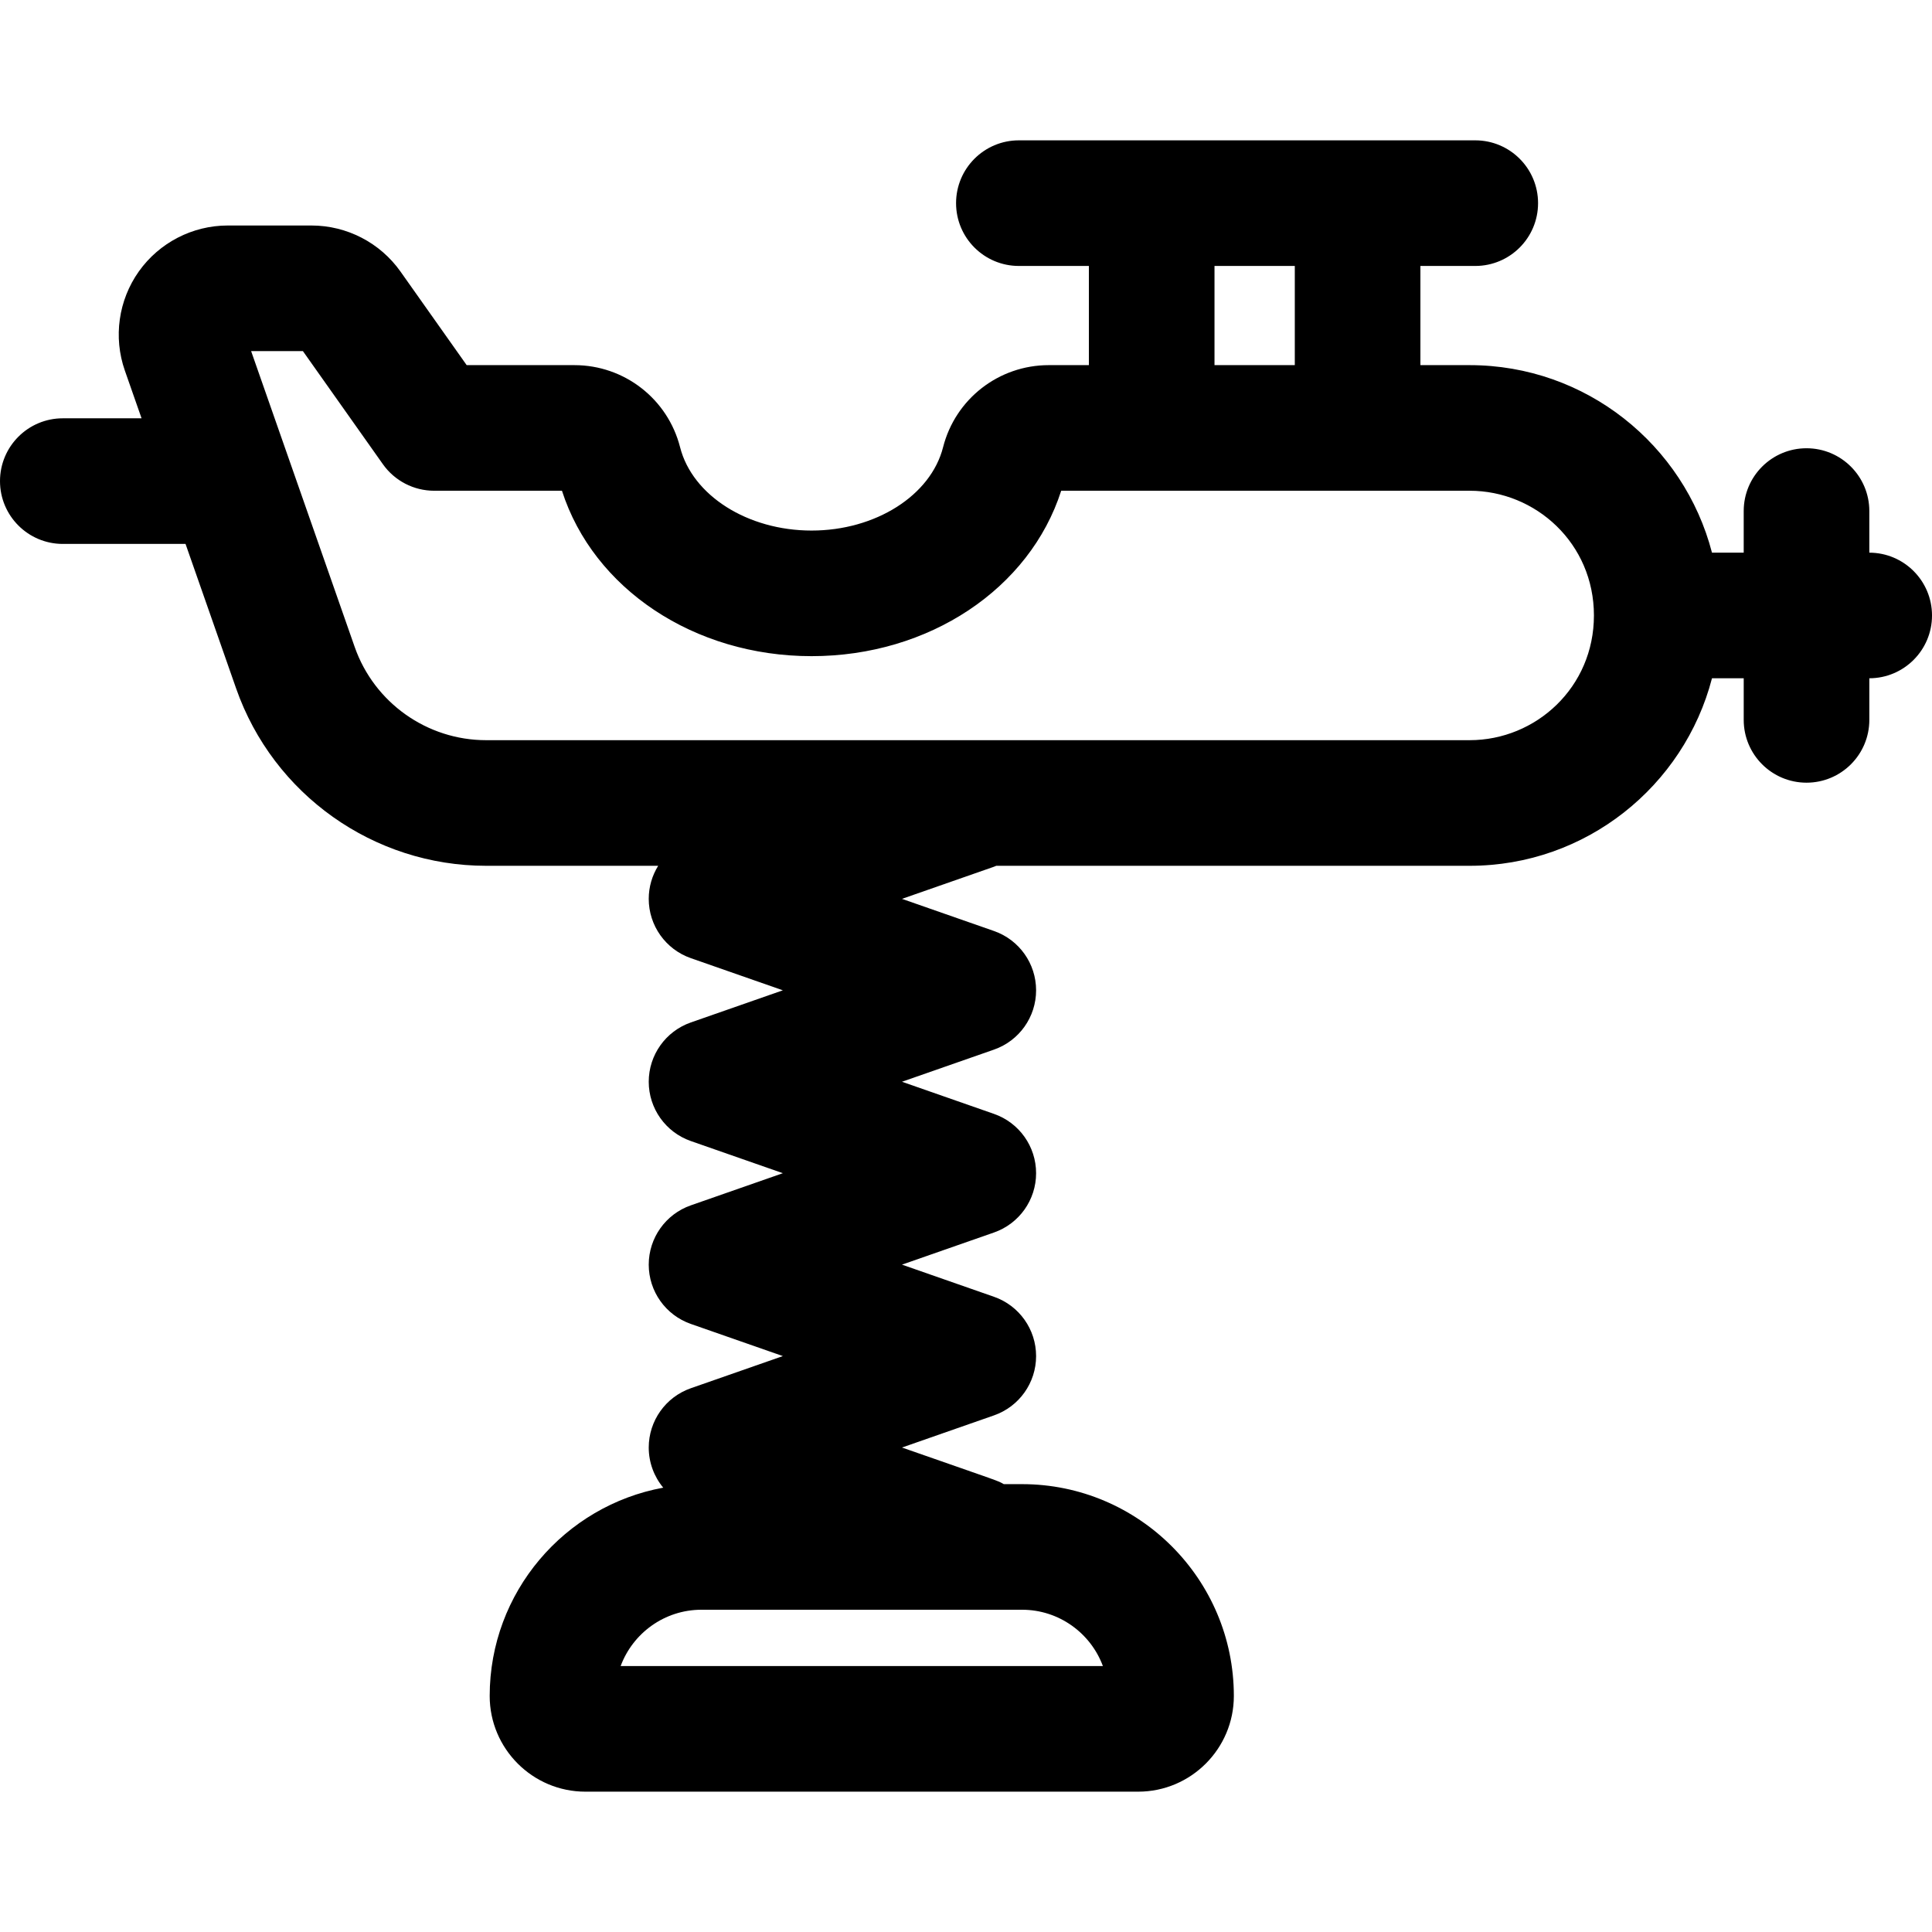 <?xml version="1.0" encoding="iso-8859-1"?>
<!-- Generator: Adobe Illustrator 19.0.0, SVG Export Plug-In . SVG Version: 6.00 Build 0)  -->
<svg version="1.1" id="Layer_1" xmlns="http://www.w3.org/2000/svg" xmlns:xlink="http://www.w3.org/1999/xlink" x="0px" y="0px"
	 viewBox="0 0 512 512" style="enable-background:new 0 0 512 512;" xml:space="preserve">
<g>
	<g>
		<path d="M495.39,146.462v-11.026c0-9.192-7.452-16.645-16.645-16.645c-9.192,0-16.645,7.452-16.645,16.645v11.025h-8.407
			c-7.404-28.55-33.39-49.696-64.224-49.696h-13.048V70.482h14.537c9.192,0,16.645-7.452,16.645-16.645s-7.452-16.645-16.645-16.645
			H270.013c-9.192,0-16.645,7.452-16.645,16.645s7.452,16.645,16.645,16.645h18.553v26.283h-10.639
			c-13.228,0-24.744,8.948-28.003,21.758c-3.258,12.794-17.913,22.08-34.847,22.08c-16.932,0-31.586-9.283-34.845-22.076
			c-3.267-12.813-14.777-21.761-27.993-21.761h-28.563l-17.54-24.799c-5.408-7.644-14.227-12.207-23.59-12.207H60.36
			c-9.346,0-18.156,4.551-23.569,12.177c-5.407,7.623-6.793,17.441-3.705,26.266l4.43,12.653H16.645
			C7.452,110.855,0,118.307,0,127.5c0,9.192,7.452,16.645,16.645,16.645h32.523l13.408,38.301
			c9.839,28.112,36.462,46.999,66.246,46.999h45.601c-1.596,2.574-2.502,5.589-2.502,8.763c0,7.076,4.474,13.38,11.155,15.714
			l24.388,8.52l-24.388,8.52c-6.681,2.334-11.155,8.636-11.155,15.714s4.474,13.38,11.155,15.714l24.388,8.52l-24.388,8.52
			c-6.681,2.334-11.155,8.636-11.155,15.714c0,7.077,4.474,13.38,11.155,15.714l24.388,8.52l-24.388,8.52
			c-6.681,2.334-11.155,8.636-11.155,15.714c0,3.98,1.416,7.715,3.843,10.638c-26.125,4.79-45.991,27.711-45.991,55.199
			c0,13.986,11.377,25.363,25.362,25.363h146.484c13.986,0,25.363-11.377,25.363-25.363c0-30.953-25.181-56.134-56.134-56.134h-4.83
			c-1.842-1.023-0.178-0.337-26.984-9.703l24.388-8.52c6.681-2.334,11.155-8.636,11.155-15.714c0-7.077-4.474-13.38-11.155-15.714
			l-24.388-8.52l24.388-8.52c6.681-2.334,11.155-8.636,11.155-15.714c0-7.077-4.474-13.38-11.155-15.714l-24.388-8.52l24.388-8.52
			c6.681-2.334,11.155-8.636,11.155-15.714c0-7.077-4.474-13.38-11.155-15.714l-24.388-8.52l24.388-8.52
			c0.205-0.072,0.397-0.164,0.598-0.243h125.451c30.833,0,56.82-21.145,64.224-49.695h8.407v11.025
			c0,9.192,7.452,16.645,16.645,16.645c9.192,0,16.645-7.452,16.645-16.645v-11.026c9.178-0.019,16.611-7.462,16.611-16.643
			S504.567,146.481,495.39,146.462z M321.855,70.482h21.28v26.283h-21.28V70.482z M270.849,426.597
			c9.811,0,18.198,6.217,21.427,14.919H164.479c3.229-8.702,11.617-14.919,21.428-14.919H270.849z M389.471,196.155H128.823
			c-15.658,0-29.655-9.929-34.828-24.708L66.55,93.047h13.723l21.197,29.971c3.12,4.412,8.187,7.034,13.59,7.034h33.864
			c8.347,25.98,35.019,43.837,66.152,43.837c31.133,0,57.804-17.857,66.152-43.837h108.243c17.542,0,32.936,13.98,32.936,33.052
			C422.407,182.147,407.046,196.155,389.471,196.155z"/>
	</g>
</g>
<g>
</g>
<g>
</g>
<g>
</g>
<g>
</g>
<g>
</g>
<g>
</g>
<g>
</g>
<g>
</g>
<g>
</g>
<g>
</g>
<g>
</g>
<g>
</g>
<g>
</g>
<g>
</g>
<g>
</g>
</svg>
